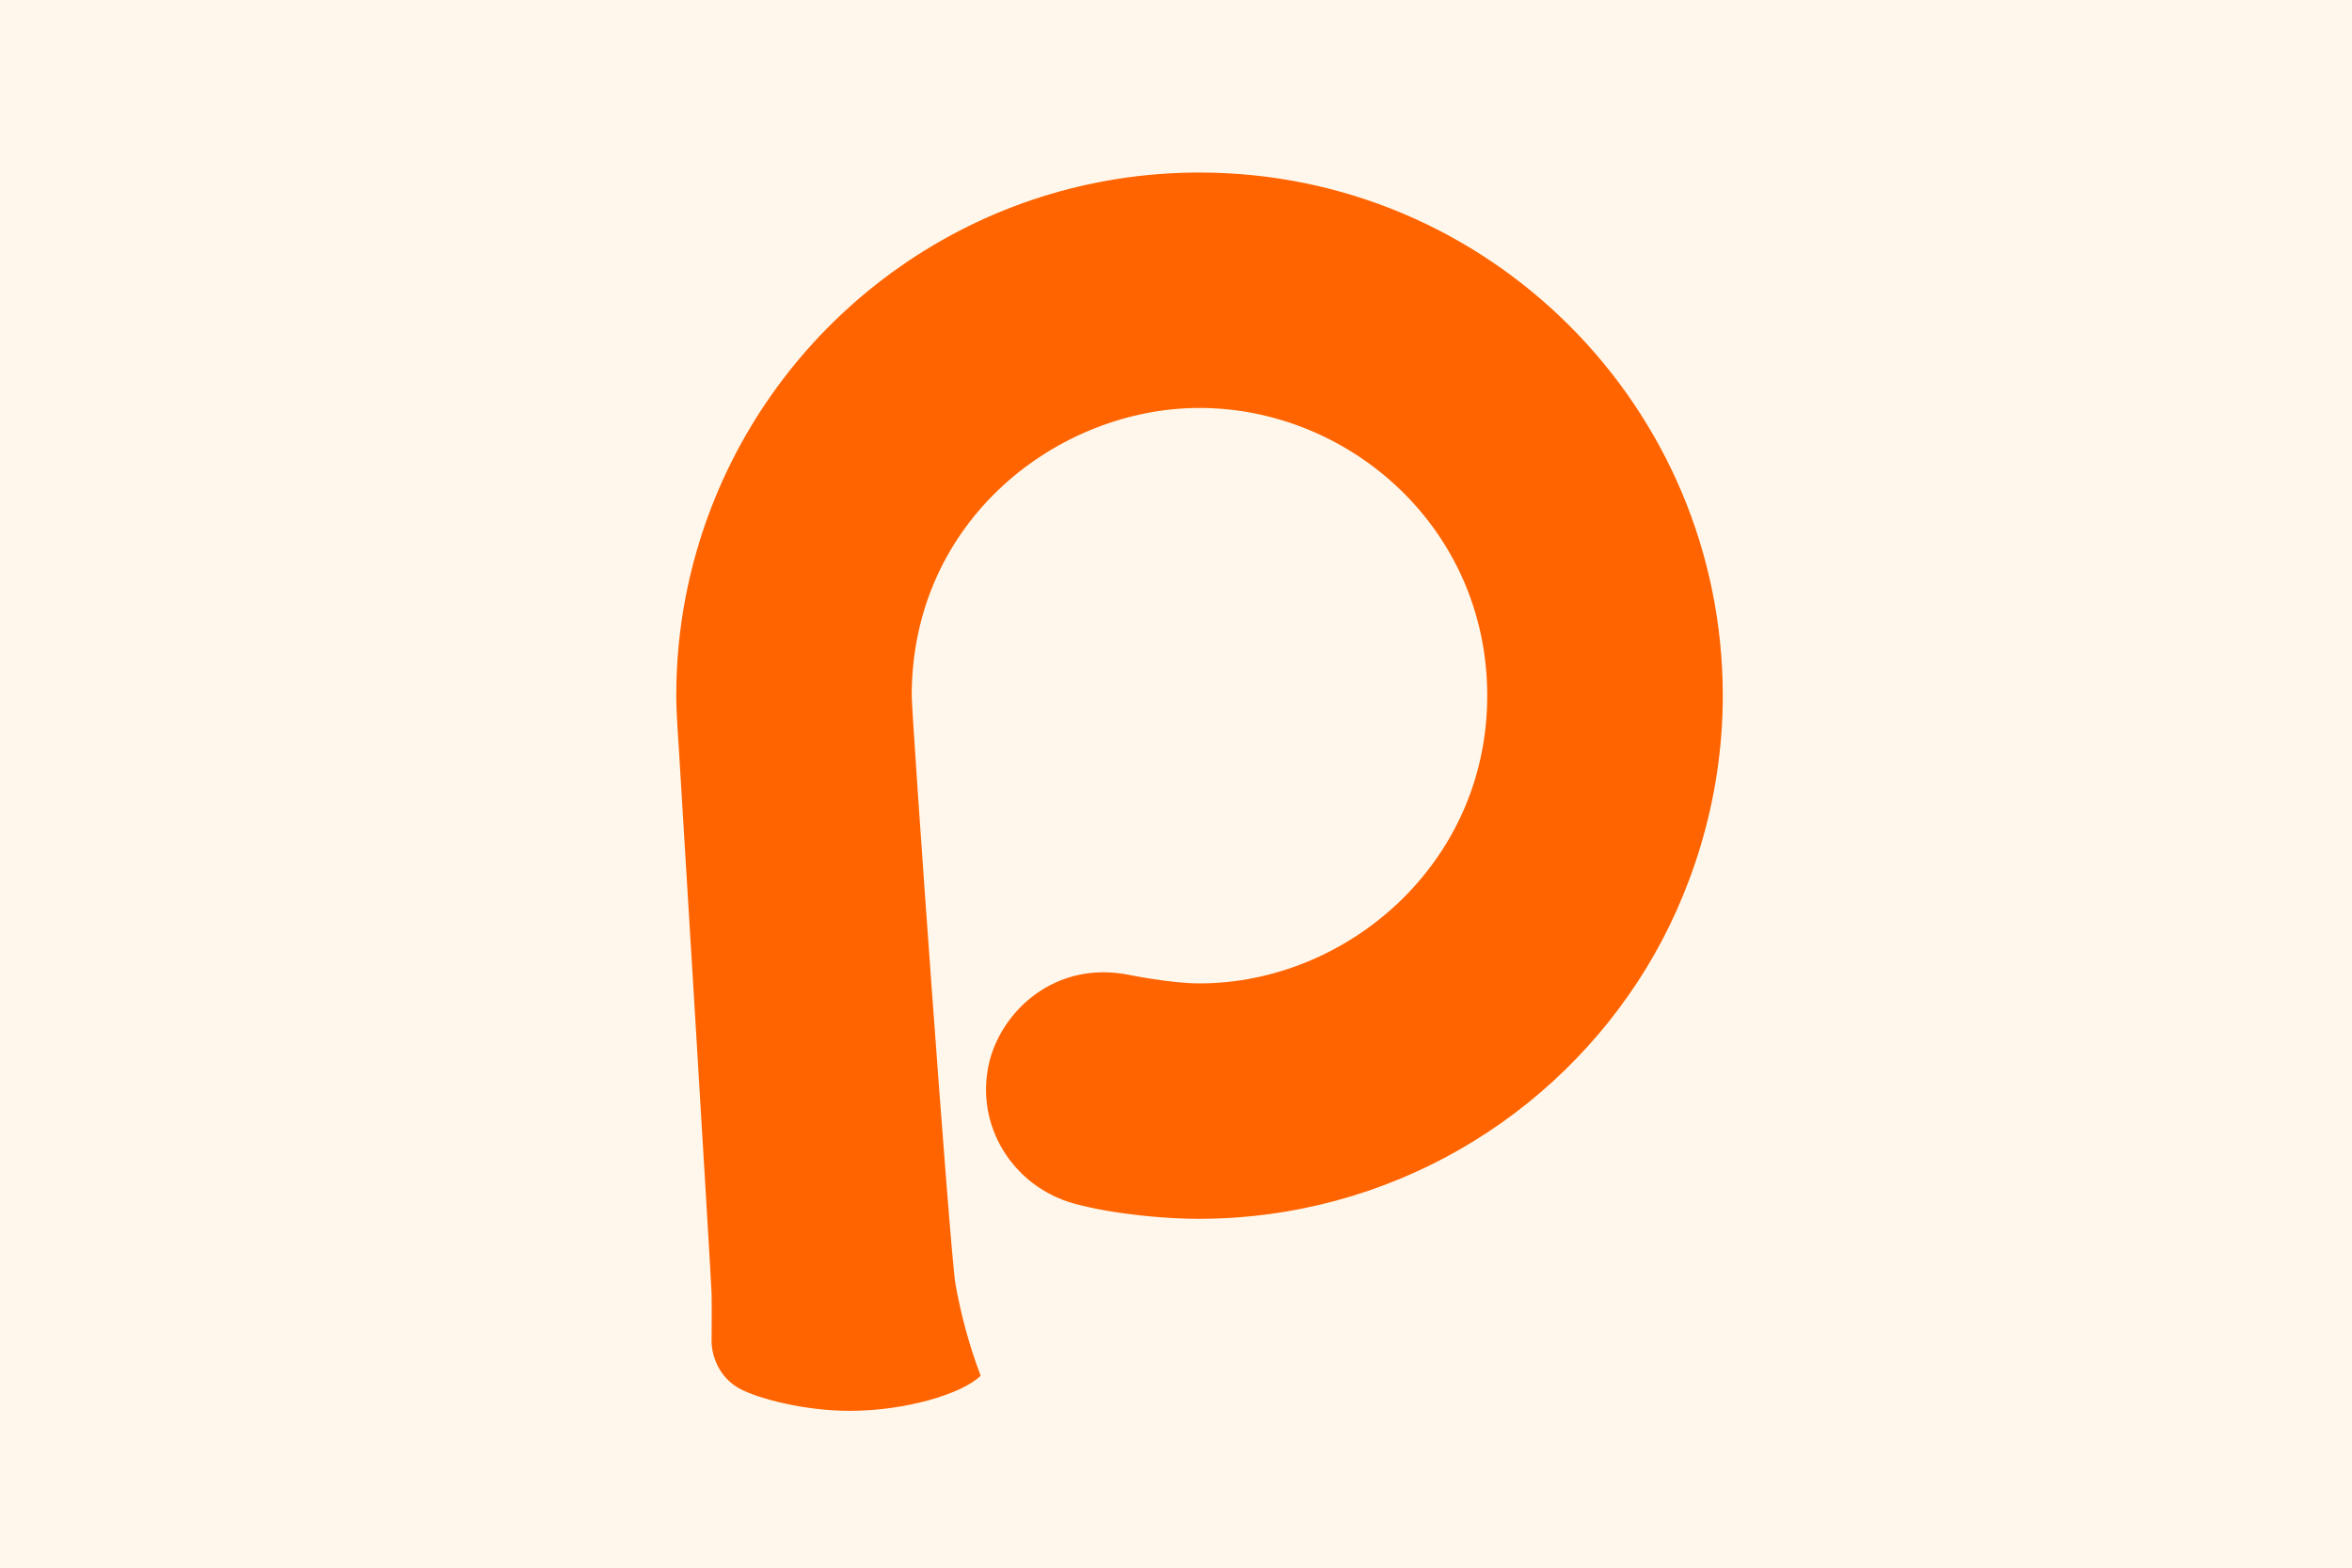 <?xml version="1.0" encoding="utf-8"?>
<!-- Generator: Adobe Illustrator 16.0.3, SVG Export Plug-In . SVG Version: 6.00 Build 0)  -->
<!DOCTYPE svg PUBLIC "-//W3C//DTD SVG 1.1//EN" "http://www.w3.org/Graphics/SVG/1.1/DTD/svg11.dtd">
<svg version="1.1" id="レイヤー_1" xmlns="http://www.w3.org/2000/svg" xmlns:xlink="http://www.w3.org/1999/xlink" x="0px"
	 y="0px" width="300px" height="200px" viewBox="0 0 300 200" enable-background="new 0 0 300 200" xml:space="preserve">
<g>
	<rect fill="#FFF7EC" width="300" height="200"/>
	<path fill="#FF6400" d="M152.994,22.01c-28.357,0-52.567,17.693-62.232,42.643c-2.896,7.469-4.504,15.593-4.504,24.097
		c0,2.229,0.321,6.602,0.321,6.602s4.14,67.791,4.183,69.641c0.048,1.84,0,6.089,0,6.089v0.005c0,1.867,0.947,4.667,3.604,6.083
		c2.419,1.29,8.287,2.822,14.032,2.822c6.989,0,14.252-2.114,16.689-4.48l0,0l0,0c-1.417-3.732-2.49-7.636-3.209-11.654
		c-0.7-3.862-5.589-72.527-5.589-75.105c0-22.475,18.756-36.709,36.705-36.709c19.098,0,36.706,15.321,36.706,36.709
		c0,21.493-17.976,36.706-36.706,36.706c-3.695,0-9.048-1.104-8.871-1.067c-9.536-1.963-16.379,4.619-17.941,11.131
		c-1.914,8.01,3.006,15.926,10.933,18.057c5.149,1.383,11.824,1.926,15.879,1.915c24.182-0.062,45.367-12.862,57.074-32.117
		c5.381-8.853,9.674-20.913,9.674-34.622C219.742,51.889,189.857,22.01,152.994,22.01z"/>
</g>
</svg>
